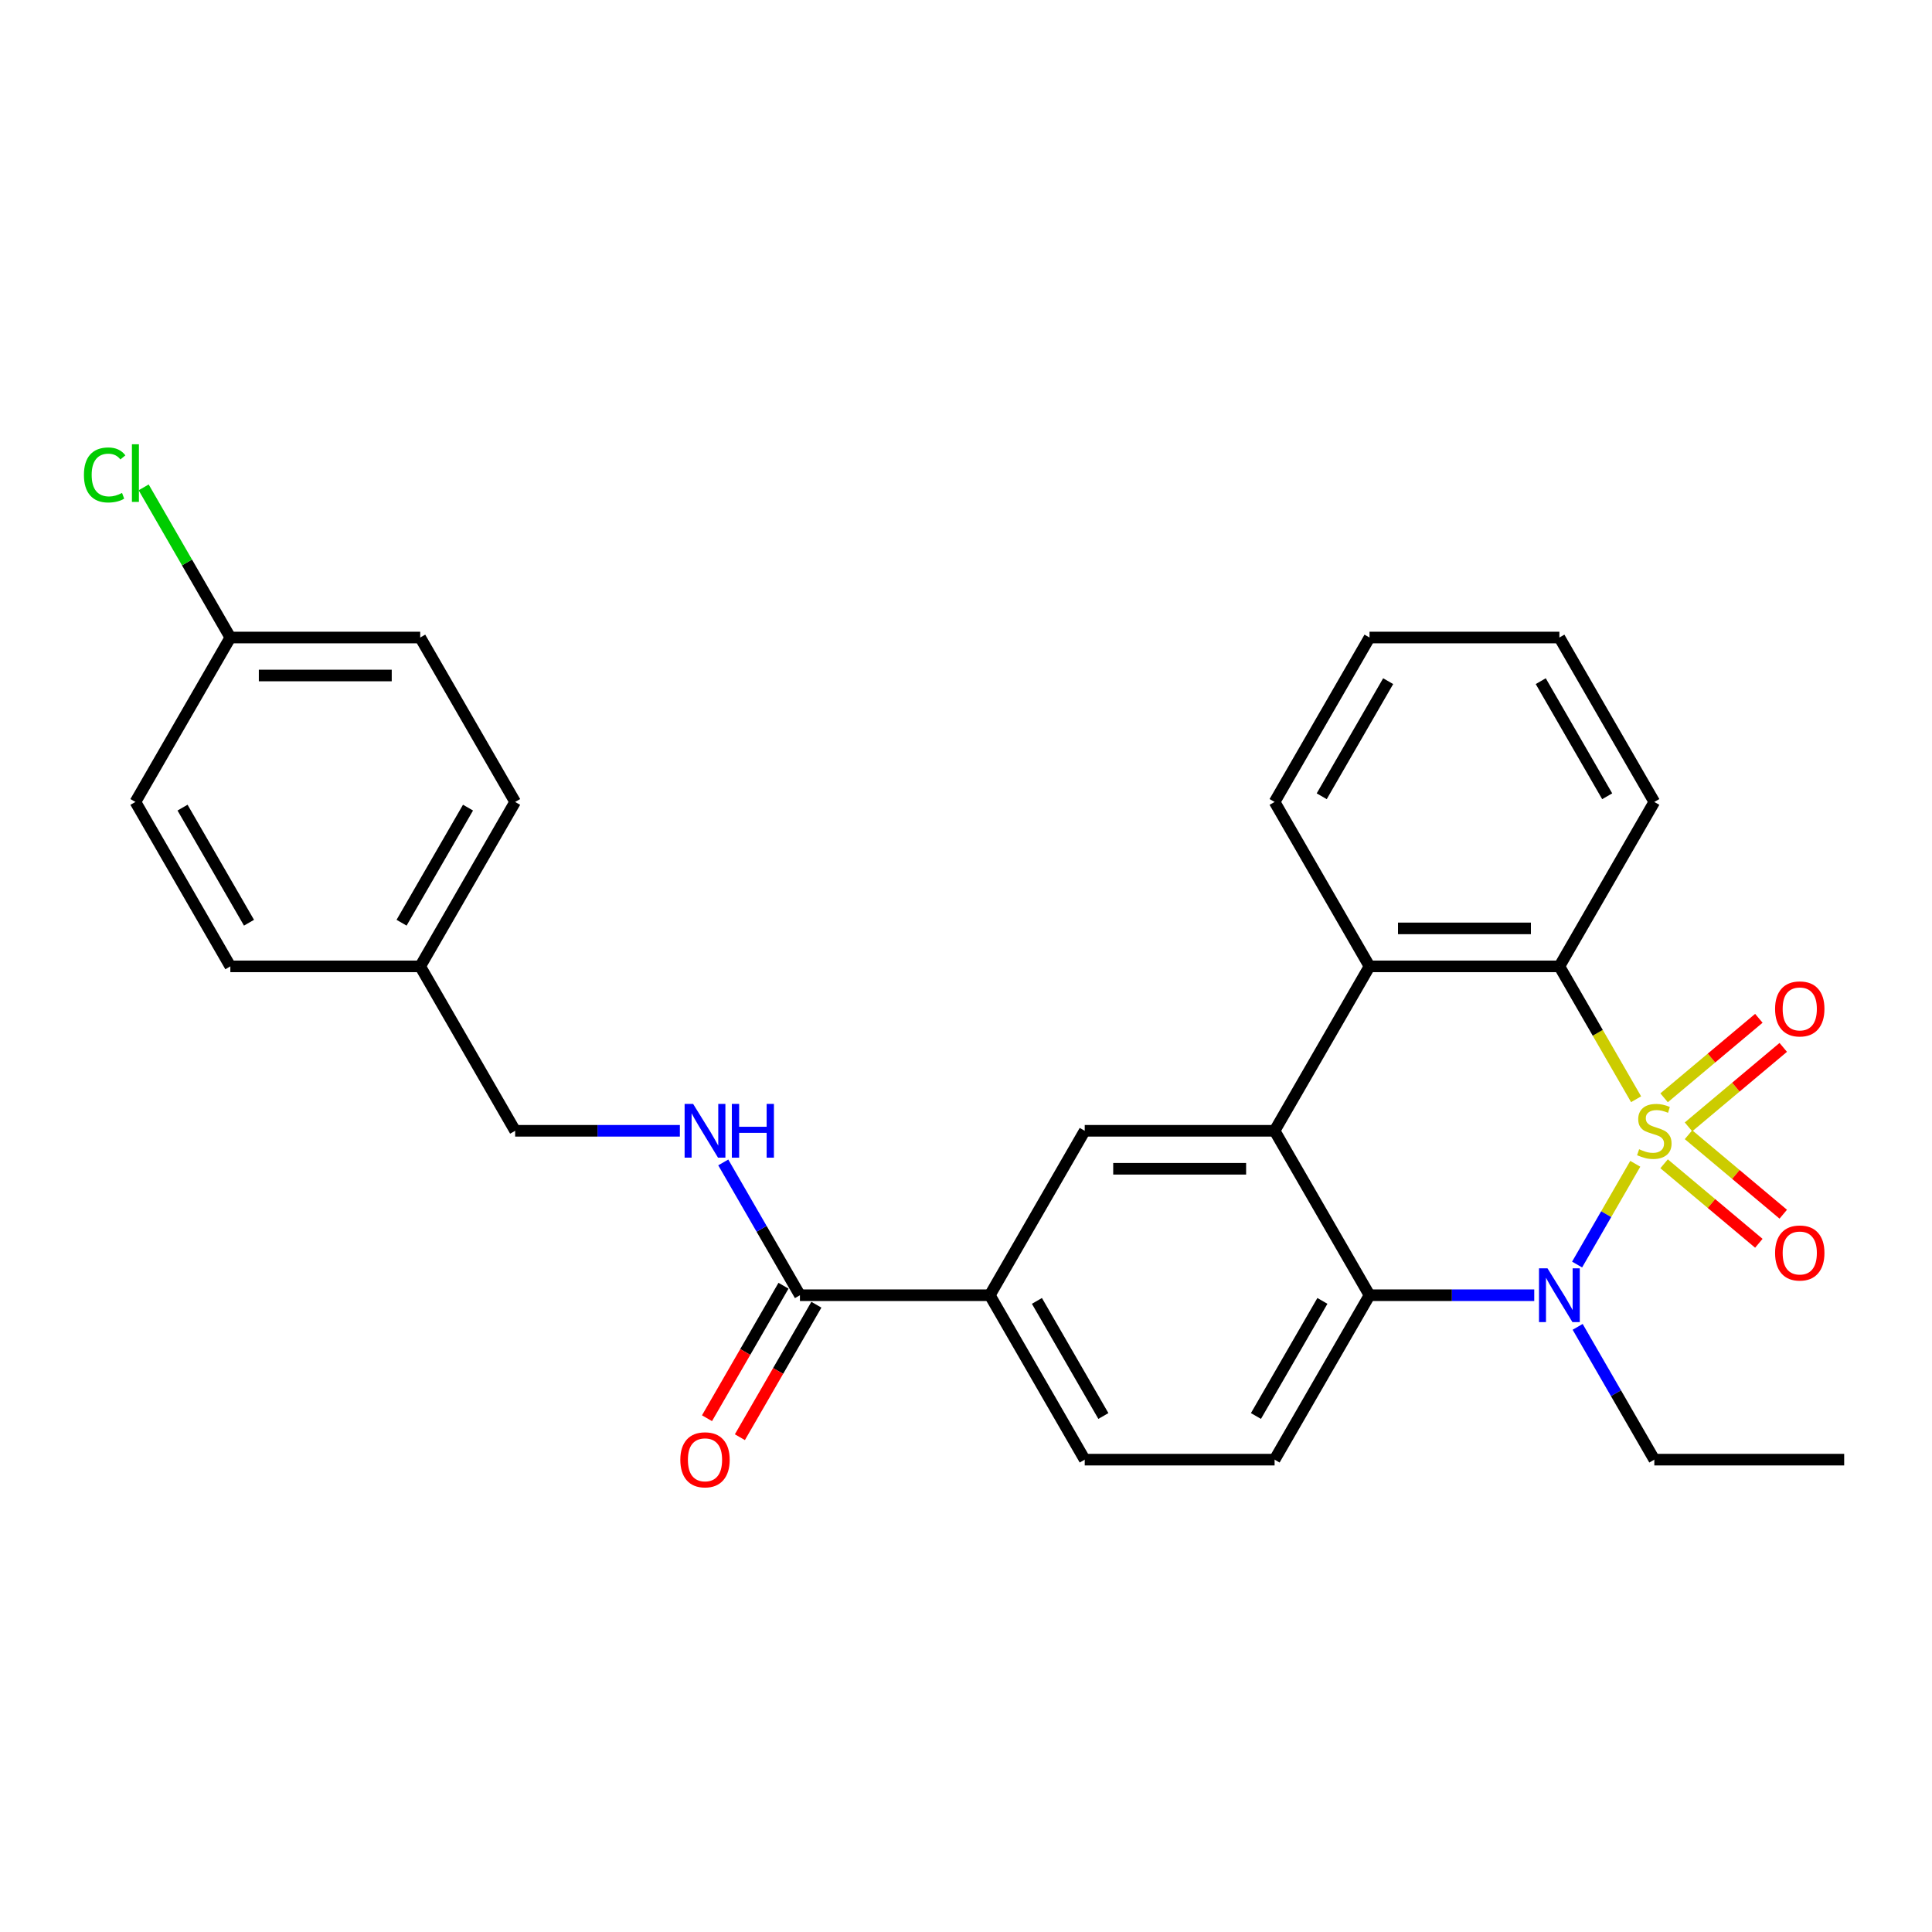 <?xml version='1.0' encoding='iso-8859-1'?>
<svg version='1.1' baseProfile='full'
              xmlns='http://www.w3.org/2000/svg'
                      xmlns:rdkit='http://www.rdkit.org/xml'
                      xmlns:xlink='http://www.w3.org/1999/xlink'
                  xml:space='preserve'
width='1000px' height='1000px' viewBox='0 0 1000 1000'>
<!-- END OF HEADER -->
<rect style='opacity:1.0;fill:#FFFFFF;stroke:none' width='1000' height='1000' x='0' y='0'> </rect>
<path class='bond-0' d='M 846.412,602.377 L 831.358,628.451' style='fill:none;fill-rule:evenodd;stroke:#CCCC00;stroke-width:6px;stroke-linecap:butt;stroke-linejoin:miter;stroke-opacity:1' />
<path class='bond-0' d='M 831.358,628.451 L 816.304,654.525' style='fill:none;fill-rule:evenodd;stroke:#0000FF;stroke-width:6px;stroke-linecap:butt;stroke-linejoin:miter;stroke-opacity:1' />
<path class='bond-1' d='M 846.843,568.964 L 826.99,534.578' style='fill:none;fill-rule:evenodd;stroke:#CCCC00;stroke-width:6px;stroke-linecap:butt;stroke-linejoin:miter;stroke-opacity:1' />
<path class='bond-1' d='M 826.99,534.578 L 807.136,500.191' style='fill:none;fill-rule:evenodd;stroke:#000000;stroke-width:6px;stroke-linecap:butt;stroke-linejoin:miter;stroke-opacity:1' />
<path class='bond-7' d='M 873.97,583.277 L 898.49,562.702' style='fill:none;fill-rule:evenodd;stroke:#CCCC00;stroke-width:6px;stroke-linecap:butt;stroke-linejoin:miter;stroke-opacity:1' />
<path class='bond-7' d='M 898.49,562.702 L 923.01,542.127' style='fill:none;fill-rule:evenodd;stroke:#FF0000;stroke-width:6px;stroke-linecap:butt;stroke-linejoin:miter;stroke-opacity:1' />
<path class='bond-7' d='M 861.336,568.22 L 885.856,547.645' style='fill:none;fill-rule:evenodd;stroke:#CCCC00;stroke-width:6px;stroke-linecap:butt;stroke-linejoin:miter;stroke-opacity:1' />
<path class='bond-7' d='M 885.856,547.645 L 910.376,527.071' style='fill:none;fill-rule:evenodd;stroke:#FF0000;stroke-width:6px;stroke-linecap:butt;stroke-linejoin:miter;stroke-opacity:1' />
<path class='bond-8' d='M 861.336,602.374 L 885.856,622.949' style='fill:none;fill-rule:evenodd;stroke:#CCCC00;stroke-width:6px;stroke-linecap:butt;stroke-linejoin:miter;stroke-opacity:1' />
<path class='bond-8' d='M 885.856,622.949 L 910.376,643.524' style='fill:none;fill-rule:evenodd;stroke:#FF0000;stroke-width:6px;stroke-linecap:butt;stroke-linejoin:miter;stroke-opacity:1' />
<path class='bond-8' d='M 873.97,587.318 L 898.49,607.893' style='fill:none;fill-rule:evenodd;stroke:#CCCC00;stroke-width:6px;stroke-linecap:butt;stroke-linejoin:miter;stroke-opacity:1' />
<path class='bond-8' d='M 898.49,607.893 L 923.01,628.468' style='fill:none;fill-rule:evenodd;stroke:#FF0000;stroke-width:6px;stroke-linecap:butt;stroke-linejoin:miter;stroke-opacity:1' />
<path class='bond-3' d='M 794.125,670.404 L 751.494,670.404' style='fill:none;fill-rule:evenodd;stroke:#0000FF;stroke-width:6px;stroke-linecap:butt;stroke-linejoin:miter;stroke-opacity:1' />
<path class='bond-3' d='M 751.494,670.404 L 708.864,670.404' style='fill:none;fill-rule:evenodd;stroke:#000000;stroke-width:6px;stroke-linecap:butt;stroke-linejoin:miter;stroke-opacity:1' />
<path class='bond-14' d='M 816.589,686.776 L 836.431,721.143' style='fill:none;fill-rule:evenodd;stroke:#0000FF;stroke-width:6px;stroke-linecap:butt;stroke-linejoin:miter;stroke-opacity:1' />
<path class='bond-14' d='M 836.431,721.143 L 856.273,755.511' style='fill:none;fill-rule:evenodd;stroke:#000000;stroke-width:6px;stroke-linecap:butt;stroke-linejoin:miter;stroke-opacity:1' />
<path class='bond-4' d='M 807.136,500.191 L 708.864,500.191' style='fill:none;fill-rule:evenodd;stroke:#000000;stroke-width:6px;stroke-linecap:butt;stroke-linejoin:miter;stroke-opacity:1' />
<path class='bond-4' d='M 792.396,480.536 L 723.605,480.536' style='fill:none;fill-rule:evenodd;stroke:#000000;stroke-width:6px;stroke-linecap:butt;stroke-linejoin:miter;stroke-opacity:1' />
<path class='bond-18' d='M 807.136,500.191 L 856.273,415.084' style='fill:none;fill-rule:evenodd;stroke:#000000;stroke-width:6px;stroke-linecap:butt;stroke-linejoin:miter;stroke-opacity:1' />
<path class='bond-2' d='M 659.727,585.297 L 708.864,500.191' style='fill:none;fill-rule:evenodd;stroke:#000000;stroke-width:6px;stroke-linecap:butt;stroke-linejoin:miter;stroke-opacity:1' />
<path class='bond-5' d='M 659.727,585.297 L 561.455,585.297' style='fill:none;fill-rule:evenodd;stroke:#000000;stroke-width:6px;stroke-linecap:butt;stroke-linejoin:miter;stroke-opacity:1' />
<path class='bond-5' d='M 644.987,604.952 L 576.196,604.952' style='fill:none;fill-rule:evenodd;stroke:#000000;stroke-width:6px;stroke-linecap:butt;stroke-linejoin:miter;stroke-opacity:1' />
<path class='bond-28' d='M 659.727,585.297 L 708.864,670.404' style='fill:none;fill-rule:evenodd;stroke:#000000;stroke-width:6px;stroke-linecap:butt;stroke-linejoin:miter;stroke-opacity:1' />
<path class='bond-10' d='M 708.864,670.404 L 659.727,755.511' style='fill:none;fill-rule:evenodd;stroke:#000000;stroke-width:6px;stroke-linecap:butt;stroke-linejoin:miter;stroke-opacity:1' />
<path class='bond-10' d='M 684.472,673.343 L 650.077,732.917' style='fill:none;fill-rule:evenodd;stroke:#000000;stroke-width:6px;stroke-linecap:butt;stroke-linejoin:miter;stroke-opacity:1' />
<path class='bond-20' d='M 708.864,500.191 L 659.727,415.084' style='fill:none;fill-rule:evenodd;stroke:#000000;stroke-width:6px;stroke-linecap:butt;stroke-linejoin:miter;stroke-opacity:1' />
<path class='bond-9' d='M 561.455,585.297 L 512.318,670.404' style='fill:none;fill-rule:evenodd;stroke:#000000;stroke-width:6px;stroke-linecap:butt;stroke-linejoin:miter;stroke-opacity:1' />
<path class='bond-6' d='M 414.046,670.404 L 512.318,670.404' style='fill:none;fill-rule:evenodd;stroke:#000000;stroke-width:6px;stroke-linecap:butt;stroke-linejoin:miter;stroke-opacity:1' />
<path class='bond-11' d='M 414.046,670.404 L 394.204,636.037' style='fill:none;fill-rule:evenodd;stroke:#000000;stroke-width:6px;stroke-linecap:butt;stroke-linejoin:miter;stroke-opacity:1' />
<path class='bond-11' d='M 394.204,636.037 L 374.362,601.67' style='fill:none;fill-rule:evenodd;stroke:#0000FF;stroke-width:6px;stroke-linecap:butt;stroke-linejoin:miter;stroke-opacity:1' />
<path class='bond-13' d='M 405.535,665.49 L 385.739,699.779' style='fill:none;fill-rule:evenodd;stroke:#000000;stroke-width:6px;stroke-linecap:butt;stroke-linejoin:miter;stroke-opacity:1' />
<path class='bond-13' d='M 385.739,699.779 L 365.942,734.068' style='fill:none;fill-rule:evenodd;stroke:#FF0000;stroke-width:6px;stroke-linecap:butt;stroke-linejoin:miter;stroke-opacity:1' />
<path class='bond-13' d='M 422.556,675.318 L 402.76,709.606' style='fill:none;fill-rule:evenodd;stroke:#000000;stroke-width:6px;stroke-linecap:butt;stroke-linejoin:miter;stroke-opacity:1' />
<path class='bond-13' d='M 402.76,709.606 L 382.963,743.895' style='fill:none;fill-rule:evenodd;stroke:#FF0000;stroke-width:6px;stroke-linecap:butt;stroke-linejoin:miter;stroke-opacity:1' />
<path class='bond-30' d='M 512.318,670.404 L 561.455,755.511' style='fill:none;fill-rule:evenodd;stroke:#000000;stroke-width:6px;stroke-linecap:butt;stroke-linejoin:miter;stroke-opacity:1' />
<path class='bond-30' d='M 536.71,673.343 L 571.106,732.917' style='fill:none;fill-rule:evenodd;stroke:#000000;stroke-width:6px;stroke-linecap:butt;stroke-linejoin:miter;stroke-opacity:1' />
<path class='bond-12' d='M 659.727,755.511 L 561.455,755.511' style='fill:none;fill-rule:evenodd;stroke:#000000;stroke-width:6px;stroke-linecap:butt;stroke-linejoin:miter;stroke-opacity:1' />
<path class='bond-15' d='M 351.898,585.297 L 309.267,585.297' style='fill:none;fill-rule:evenodd;stroke:#0000FF;stroke-width:6px;stroke-linecap:butt;stroke-linejoin:miter;stroke-opacity:1' />
<path class='bond-15' d='M 309.267,585.297 L 266.637,585.297' style='fill:none;fill-rule:evenodd;stroke:#000000;stroke-width:6px;stroke-linecap:butt;stroke-linejoin:miter;stroke-opacity:1' />
<path class='bond-25' d='M 856.273,755.511 L 954.545,755.511' style='fill:none;fill-rule:evenodd;stroke:#000000;stroke-width:6px;stroke-linecap:butt;stroke-linejoin:miter;stroke-opacity:1' />
<path class='bond-17' d='M 266.637,585.297 L 217.5,500.191' style='fill:none;fill-rule:evenodd;stroke:#000000;stroke-width:6px;stroke-linecap:butt;stroke-linejoin:miter;stroke-opacity:1' />
<path class='bond-16' d='M 119.228,329.978 L 217.5,329.978' style='fill:none;fill-rule:evenodd;stroke:#000000;stroke-width:6px;stroke-linecap:butt;stroke-linejoin:miter;stroke-opacity:1' />
<path class='bond-16' d='M 133.969,349.632 L 202.76,349.632' style='fill:none;fill-rule:evenodd;stroke:#000000;stroke-width:6px;stroke-linecap:butt;stroke-linejoin:miter;stroke-opacity:1' />
<path class='bond-19' d='M 119.228,329.978 L 96.792,291.118' style='fill:none;fill-rule:evenodd;stroke:#000000;stroke-width:6px;stroke-linecap:butt;stroke-linejoin:miter;stroke-opacity:1' />
<path class='bond-19' d='M 96.792,291.118 L 74.356,252.258' style='fill:none;fill-rule:evenodd;stroke:#00CC00;stroke-width:6px;stroke-linecap:butt;stroke-linejoin:miter;stroke-opacity:1' />
<path class='bond-31' d='M 119.228,329.978 L 70.091,415.084' style='fill:none;fill-rule:evenodd;stroke:#000000;stroke-width:6px;stroke-linecap:butt;stroke-linejoin:miter;stroke-opacity:1' />
<path class='bond-23' d='M 217.5,500.191 L 119.228,500.191' style='fill:none;fill-rule:evenodd;stroke:#000000;stroke-width:6px;stroke-linecap:butt;stroke-linejoin:miter;stroke-opacity:1' />
<path class='bond-24' d='M 217.5,500.191 L 266.637,415.084' style='fill:none;fill-rule:evenodd;stroke:#000000;stroke-width:6px;stroke-linecap:butt;stroke-linejoin:miter;stroke-opacity:1' />
<path class='bond-24' d='M 207.85,477.598 L 242.245,418.023' style='fill:none;fill-rule:evenodd;stroke:#000000;stroke-width:6px;stroke-linecap:butt;stroke-linejoin:miter;stroke-opacity:1' />
<path class='bond-26' d='M 856.273,415.084 L 807.136,329.978' style='fill:none;fill-rule:evenodd;stroke:#000000;stroke-width:6px;stroke-linecap:butt;stroke-linejoin:miter;stroke-opacity:1' />
<path class='bond-26' d='M 831.881,412.145 L 797.486,352.571' style='fill:none;fill-rule:evenodd;stroke:#000000;stroke-width:6px;stroke-linecap:butt;stroke-linejoin:miter;stroke-opacity:1' />
<path class='bond-29' d='M 659.727,415.084 L 708.864,329.978' style='fill:none;fill-rule:evenodd;stroke:#000000;stroke-width:6px;stroke-linecap:butt;stroke-linejoin:miter;stroke-opacity:1' />
<path class='bond-29' d='M 684.119,412.145 L 718.515,352.571' style='fill:none;fill-rule:evenodd;stroke:#000000;stroke-width:6px;stroke-linecap:butt;stroke-linejoin:miter;stroke-opacity:1' />
<path class='bond-21' d='M 217.5,329.978 L 266.637,415.084' style='fill:none;fill-rule:evenodd;stroke:#000000;stroke-width:6px;stroke-linecap:butt;stroke-linejoin:miter;stroke-opacity:1' />
<path class='bond-22' d='M 70.091,415.084 L 119.228,500.191' style='fill:none;fill-rule:evenodd;stroke:#000000;stroke-width:6px;stroke-linecap:butt;stroke-linejoin:miter;stroke-opacity:1' />
<path class='bond-22' d='M 94.483,418.023 L 128.879,477.598' style='fill:none;fill-rule:evenodd;stroke:#000000;stroke-width:6px;stroke-linecap:butt;stroke-linejoin:miter;stroke-opacity:1' />
<path class='bond-27' d='M 807.136,329.978 L 708.864,329.978' style='fill:none;fill-rule:evenodd;stroke:#000000;stroke-width:6px;stroke-linecap:butt;stroke-linejoin:miter;stroke-opacity:1' />
<path  class='atom-0' d='M 848.411 594.85
Q 848.725 594.967, 850.023 595.518
Q 851.32 596.068, 852.735 596.422
Q 854.189 596.736, 855.605 596.736
Q 858.238 596.736, 859.771 595.478
Q 861.304 594.181, 861.304 591.941
Q 861.304 590.408, 860.518 589.464
Q 859.771 588.521, 858.592 588.01
Q 857.413 587.499, 855.447 586.909
Q 852.971 586.162, 851.477 585.455
Q 850.023 584.747, 848.961 583.253
Q 847.939 581.76, 847.939 579.244
Q 847.939 575.745, 850.298 573.583
Q 852.696 571.421, 857.413 571.421
Q 860.636 571.421, 864.292 572.954
L 863.388 575.981
Q 860.046 574.605, 857.531 574.605
Q 854.818 574.605, 853.325 575.745
Q 851.831 576.846, 851.87 578.772
Q 851.87 580.266, 852.617 581.17
Q 853.403 582.074, 854.504 582.585
Q 855.644 583.096, 857.531 583.686
Q 860.046 584.472, 861.54 585.258
Q 863.034 586.044, 864.095 587.656
Q 865.196 589.228, 865.196 591.941
Q 865.196 595.793, 862.602 597.876
Q 860.046 599.92, 855.762 599.92
Q 853.285 599.92, 851.398 599.37
Q 849.551 598.859, 847.35 597.955
L 848.411 594.85
' fill='#CCCC00'/>
<path  class='atom-1' d='M 800.985 656.489
L 810.104 671.23
Q 811.008 672.684, 812.463 675.318
Q 813.917 677.951, 813.996 678.109
L 813.996 656.489
L 817.691 656.489
L 817.691 684.319
L 813.878 684.319
L 804.09 668.203
Q 802.95 666.316, 801.731 664.154
Q 800.552 661.992, 800.198 661.324
L 800.198 684.319
L 796.582 684.319
L 796.582 656.489
L 800.985 656.489
' fill='#0000FF'/>
<path  class='atom-8' d='M 918.779 522.208
Q 918.779 515.525, 922.081 511.791
Q 925.382 508.056, 931.554 508.056
Q 937.726 508.056, 941.028 511.791
Q 944.329 515.525, 944.329 522.208
Q 944.329 528.969, 940.988 532.821
Q 937.647 536.634, 931.554 536.634
Q 925.422 536.634, 922.081 532.821
Q 918.779 529.008, 918.779 522.208
M 931.554 533.489
Q 935.799 533.489, 938.079 530.659
Q 940.399 527.789, 940.399 522.208
Q 940.399 516.744, 938.079 513.992
Q 935.799 511.201, 931.554 511.201
Q 927.309 511.201, 924.989 513.953
Q 922.709 516.704, 922.709 522.208
Q 922.709 527.829, 924.989 530.659
Q 927.309 533.489, 931.554 533.489
' fill='#FF0000'/>
<path  class='atom-9' d='M 918.779 648.544
Q 918.779 641.862, 922.081 638.128
Q 925.382 634.393, 931.554 634.393
Q 937.726 634.393, 941.028 638.128
Q 944.329 641.862, 944.329 648.544
Q 944.329 655.306, 940.988 659.158
Q 937.647 662.971, 931.554 662.971
Q 925.422 662.971, 922.081 659.158
Q 918.779 655.345, 918.779 648.544
M 931.554 659.826
Q 935.799 659.826, 938.079 656.996
Q 940.399 654.126, 940.399 648.544
Q 940.399 643.081, 938.079 640.329
Q 935.799 637.538, 931.554 637.538
Q 927.309 637.538, 924.989 640.29
Q 922.709 643.041, 922.709 648.544
Q 922.709 654.166, 924.989 656.996
Q 927.309 659.826, 931.554 659.826
' fill='#FF0000'/>
<path  class='atom-12' d='M 358.758 571.382
L 367.877 586.123
Q 368.781 587.577, 370.236 590.211
Q 371.69 592.845, 371.769 593.002
L 371.769 571.382
L 375.464 571.382
L 375.464 599.213
L 371.651 599.213
L 361.863 583.096
Q 360.723 581.209, 359.504 579.047
Q 358.325 576.885, 357.971 576.217
L 357.971 599.213
L 354.355 599.213
L 354.355 571.382
L 358.758 571.382
' fill='#0000FF'/>
<path  class='atom-12' d='M 378.805 571.382
L 382.579 571.382
L 382.579 583.214
L 396.809 583.214
L 396.809 571.382
L 400.582 571.382
L 400.582 599.213
L 396.809 599.213
L 396.809 586.359
L 382.579 586.359
L 382.579 599.213
L 378.805 599.213
L 378.805 571.382
' fill='#0000FF'/>
<path  class='atom-14' d='M 352.134 755.589
Q 352.134 748.907, 355.436 745.172
Q 358.738 741.438, 364.909 741.438
Q 371.081 741.438, 374.383 745.172
Q 377.685 748.907, 377.685 755.589
Q 377.685 762.35, 374.344 766.203
Q 371.002 770.016, 364.909 770.016
Q 358.777 770.016, 355.436 766.203
Q 352.134 762.39, 352.134 755.589
M 364.909 766.871
Q 369.155 766.871, 371.435 764.041
Q 373.754 761.171, 373.754 755.589
Q 373.754 750.125, 371.435 747.374
Q 369.155 744.583, 364.909 744.583
Q 360.664 744.583, 358.345 747.334
Q 356.065 750.086, 356.065 755.589
Q 356.065 761.21, 358.345 764.041
Q 360.664 766.871, 364.909 766.871
' fill='#FF0000'/>
<path  class='atom-20' d='M 43.44 245.834
Q 43.44 238.916, 46.663 235.299
Q 49.926 231.643, 56.097 231.643
Q 61.837 231.643, 64.903 235.692
L 62.308 237.815
Q 60.068 234.867, 56.097 234.867
Q 51.891 234.867, 49.651 237.697
Q 47.449 240.488, 47.449 245.834
Q 47.449 251.337, 49.729 254.167
Q 52.049 256.998, 56.53 256.998
Q 59.596 256.998, 63.173 255.15
L 64.274 258.098
Q 62.819 259.042, 60.618 259.592
Q 58.417 260.142, 55.98 260.142
Q 49.926 260.142, 46.663 256.447
Q 43.44 252.752, 43.44 245.834
' fill='#00CC00'/>
<path  class='atom-20' d='M 68.283 229.953
L 71.9 229.953
L 71.9 259.789
L 68.283 259.789
L 68.283 229.953
' fill='#00CC00'/>
</svg>
